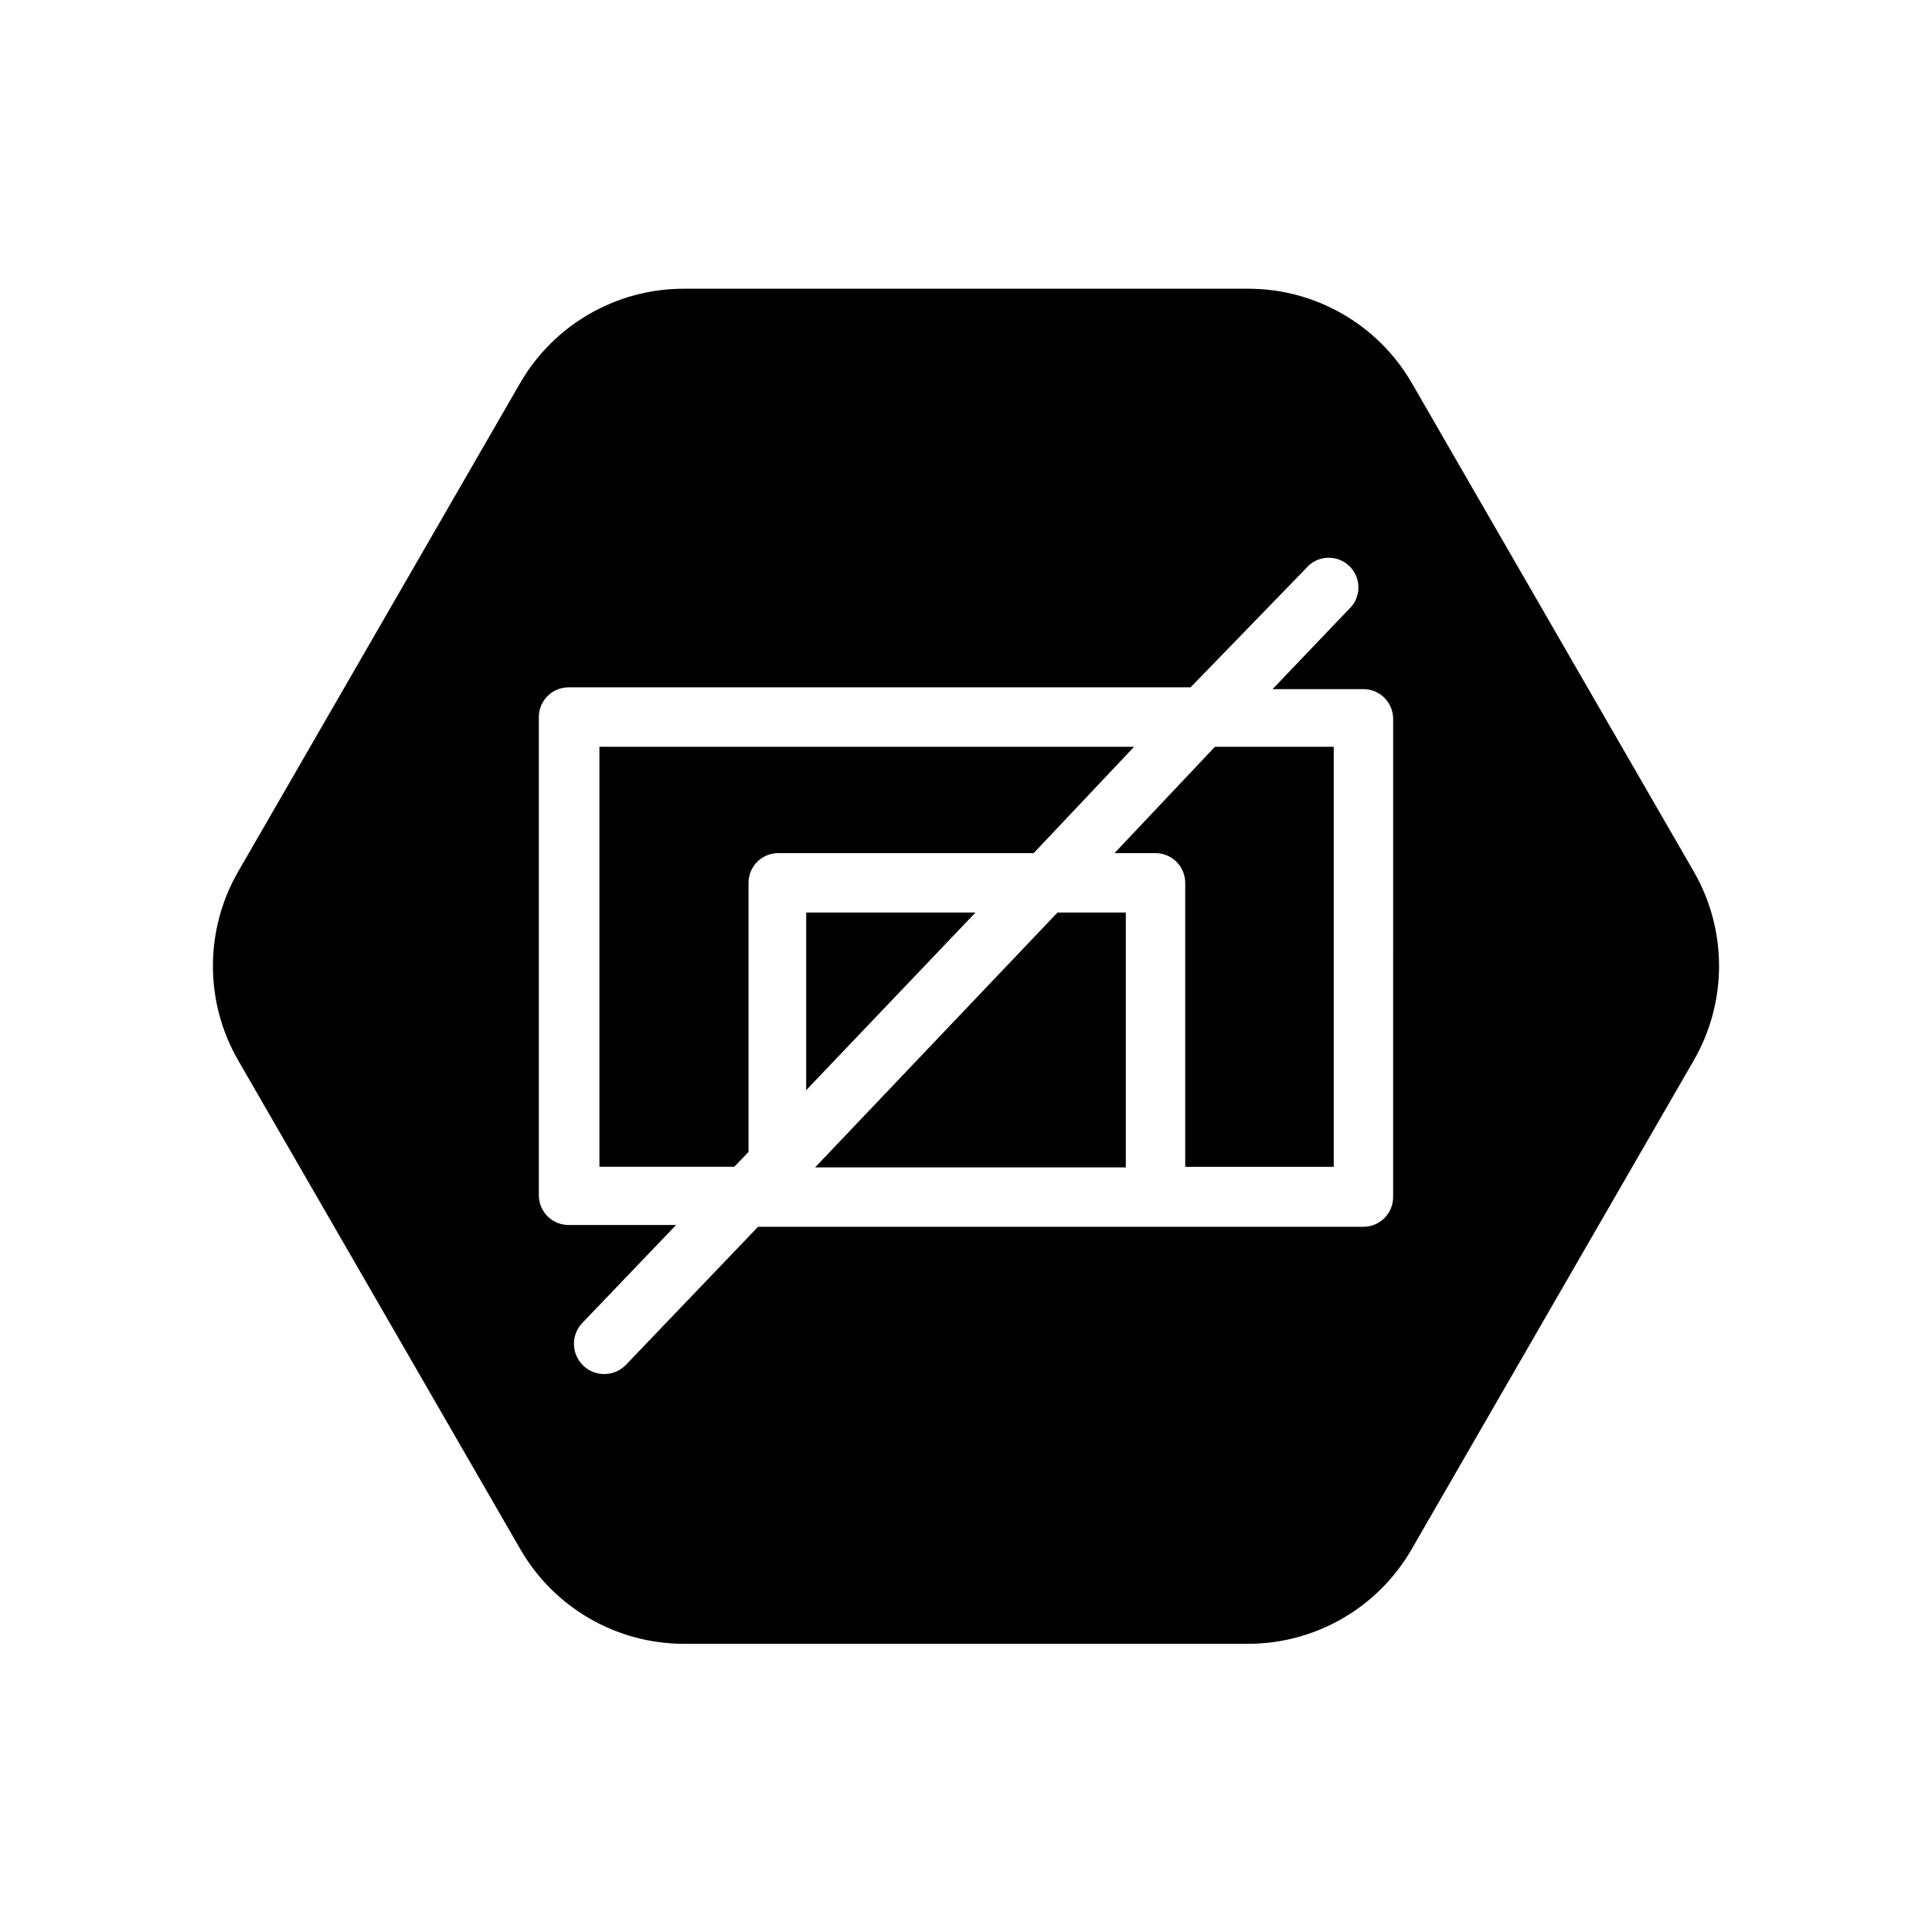 <?xml version="1.0" encoding="UTF-8"?>
<!-- Uploaded to: SVG Repo, www.svgrepo.com, Generator: SVG Repo Mixer Tools -->
<svg fill="#000000" width="800px" height="800px" version="1.1" viewBox="144 144 512 512" xmlns="http://www.w3.org/2000/svg">
 <g>
  <path d="m592.86 374.96-74.785-129.57c-8.973-15.41-25.465-24.883-43.297-24.875h-149.57 0.004c-17.832-0.008-34.324 9.465-43.297 24.875l-74.785 129.57c-8.941 15.492-8.941 34.578 0 50.066l74.785 129.57c8.934 15.473 25.434 25.012 43.297 25.031h149.57-0.004c17.867-0.02 34.367-9.559 43.297-25.031l74.785-129.57c8.941-15.488 8.941-34.574 0-50.066zm-79.664 86.277c0 2.09-0.832 4.09-2.309 5.566-1.473 1.477-3.477 2.305-5.562 2.305h-160.43l-35.109 36.684c-3.129 3.133-8.207 3.133-11.336 0-3.129-3.129-3.129-8.203 0-11.336l24.719-25.82h-28.496c-4.348 0-7.875-3.523-7.875-7.871v-126.74c0-4.348 3.527-7.871 7.875-7.871h164.84l30.543-31.488c1.395-1.691 3.426-2.723 5.613-2.848 2.184-0.129 4.324 0.66 5.906 2.172 1.578 1.516 2.457 3.621 2.422 5.809-0.035 2.191-0.977 4.266-2.606 5.731l-20.152 21.098h24.09c2.086 0 4.09 0.828 5.562 2.305 1.477 1.477 2.309 3.477 2.309 5.566z"/>
  <path d="m360.01 453.37h82.344v-67.543h-18.105z"/>
  <path d="m357.65 385.83v47.074l44.867-47.074z"/>
  <path d="m439.36 370.09h10.863c2.086 0 4.09 0.828 5.566 2.305 1.477 1.477 2.305 3.477 2.305 5.566v75.258h39.359v-111.31h-31.488z"/>
  <path d="m444.55 341.9h-141.7v111.31h35.738l3.777-3.938v-71.316c0-4.348 3.523-7.871 7.871-7.871h67.699z"/>
 </g>
</svg>